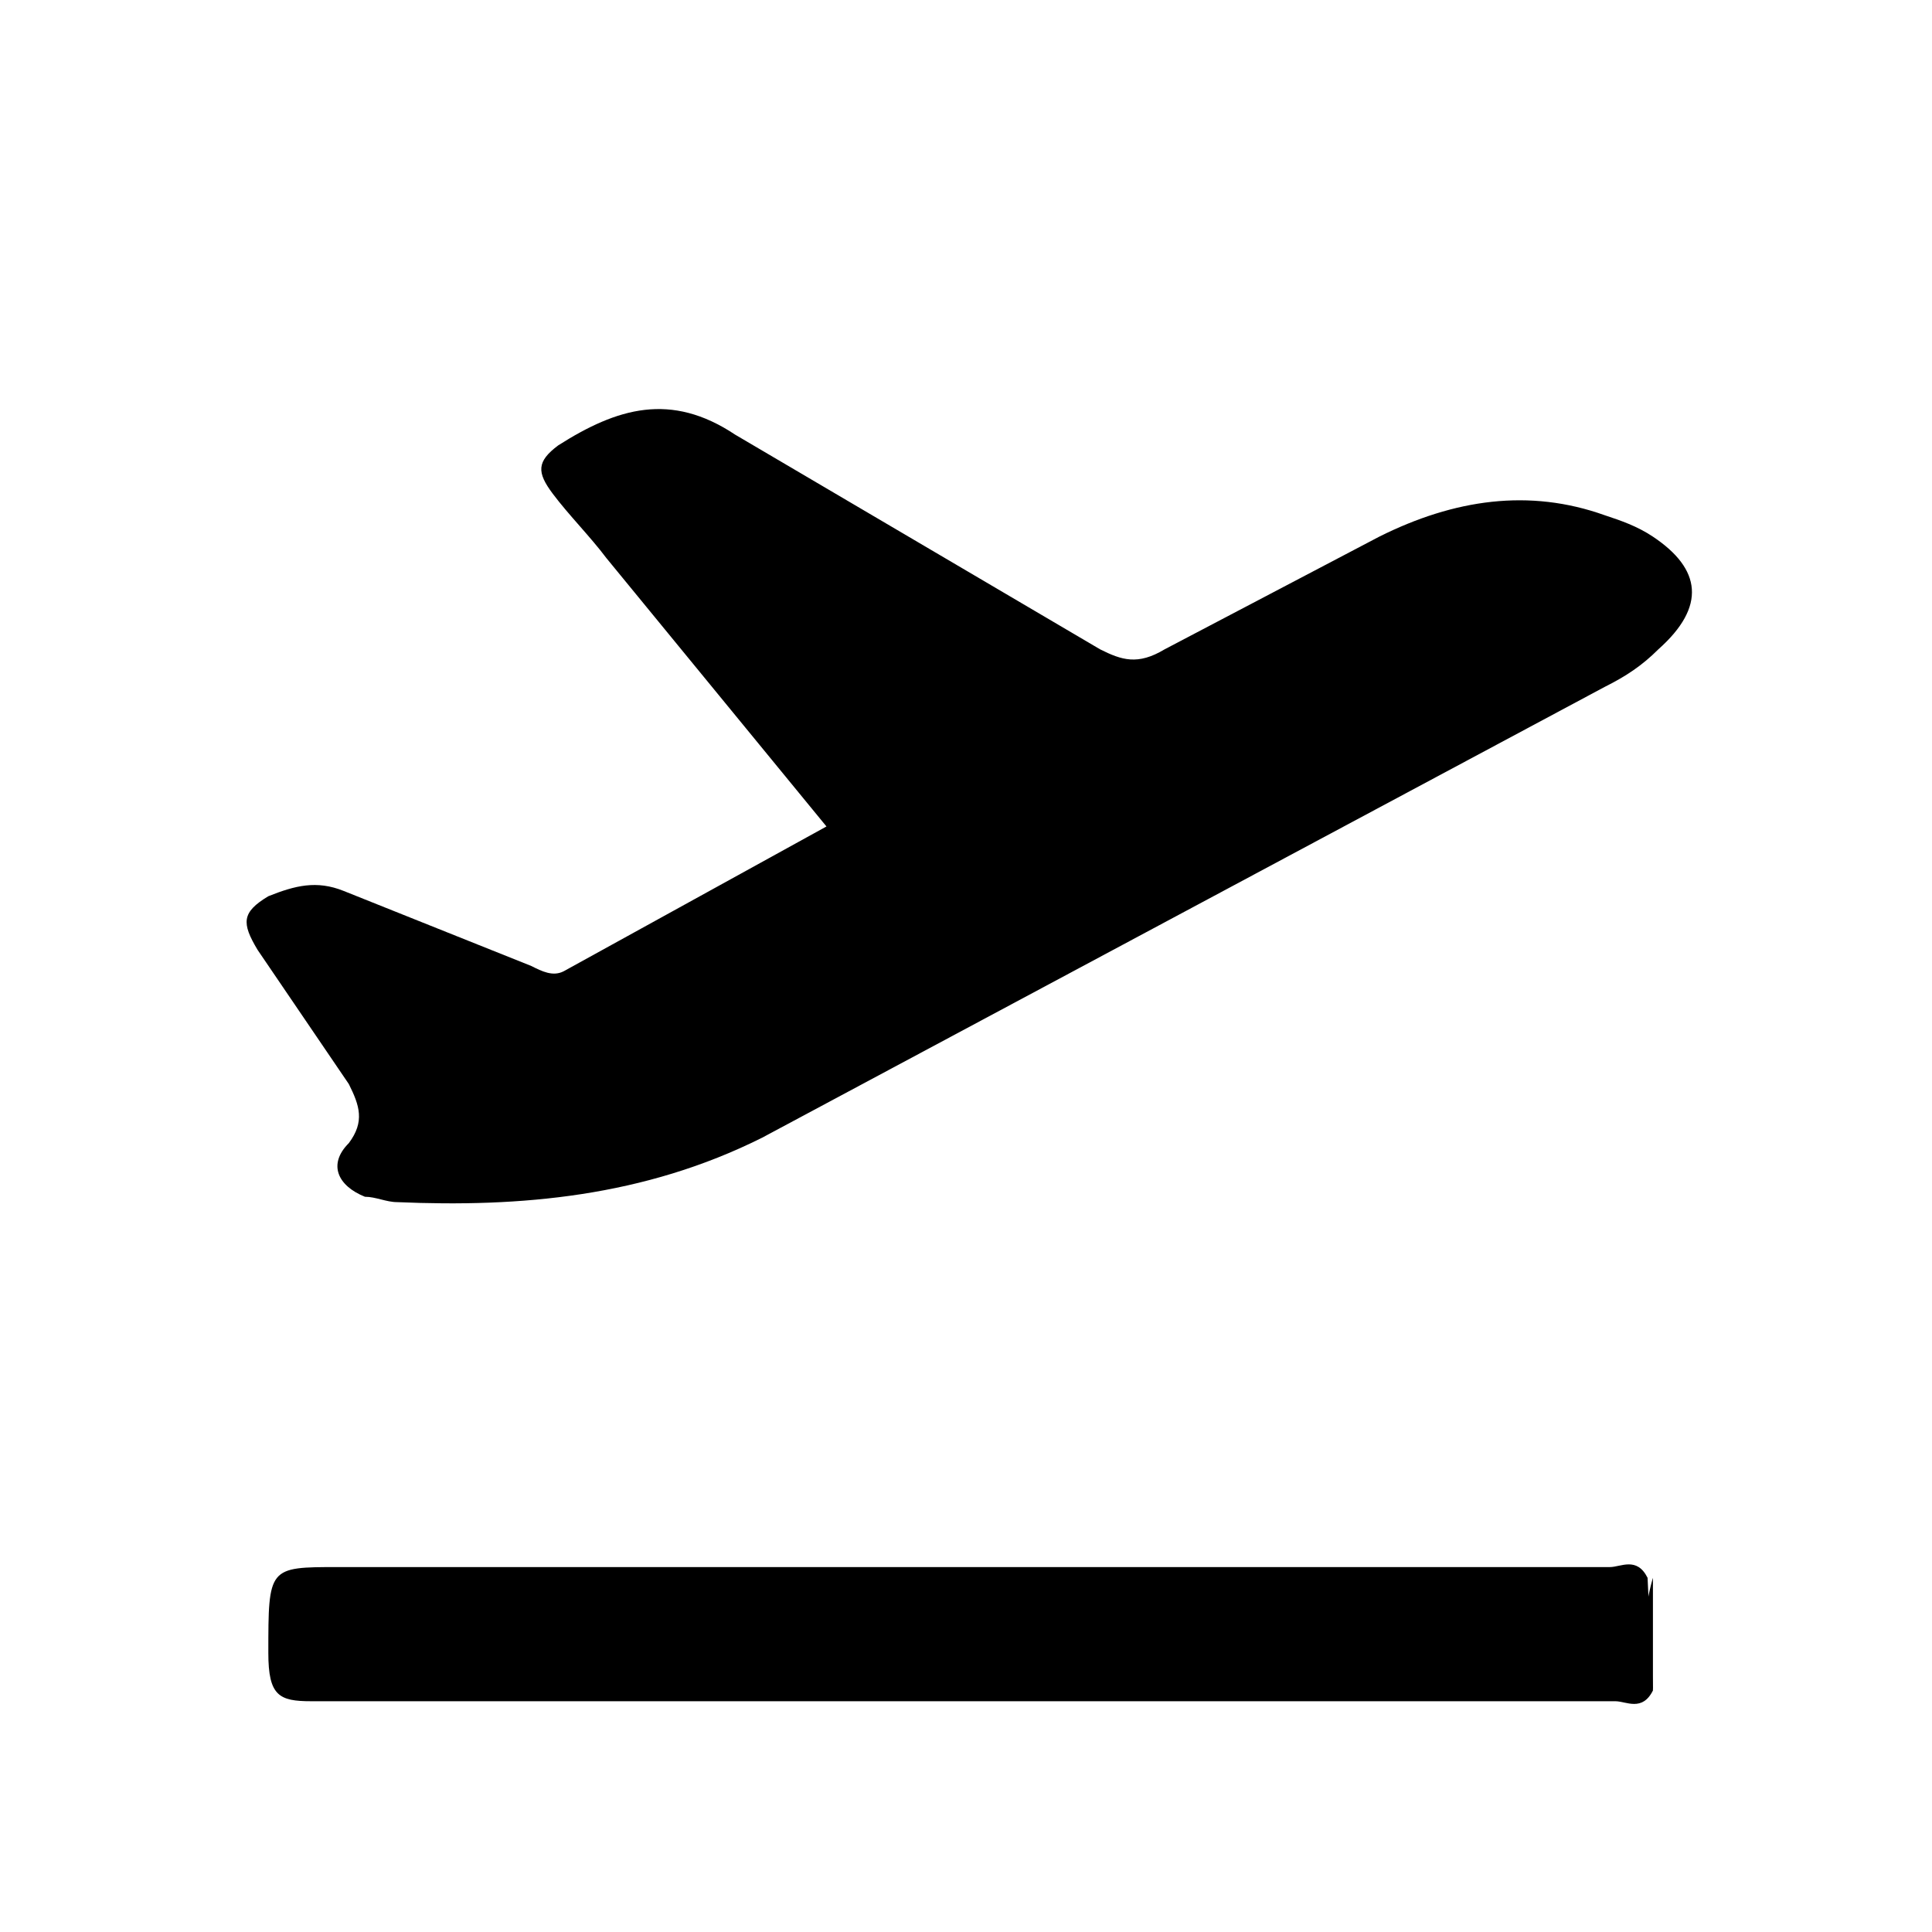 <svg xmlns="http://www.w3.org/2000/svg" width="36" height="36"><style>.A{display:none}.B{display:inline}.C{fill:none}</style><path d="M15.4 15.4l-4.1-5c-.3-.4-.7-.8-1-1.2s-.3-.6.1-.9c1.1-.7 2.1-1 3.3-.2l6.8 4c.4.2.7.3 1.2 0l4-2.1c1.4-.7 2.8-.9 4.2-.4.3.1.6.2.9.4.9.6 1 1.3.1 2.1-.3.3-.6.5-1 .7l-15.7 8.4c-2.2 1.1-4.5 1.3-6.8 1.2-.2 0-.4-.1-.6-.1-.5-.2-.7-.6-.3-1 .3-.4.2-.7 0-1.1l-1.7-2.5c-.3-.5-.3-.7.2-1 .5-.2.9-.3 1.4-.1L9.9 18c.2.1.4.2.6.1l4.9-2.7zm15.4 16.1c-.2.4-.5.2-.7.2H5.8c-.6 0-.8-.1-.8-.9 0-1.6 0-1.6 1.3-1.6H30c.2 0 .5-.2.7.2l.1 2.1z"/><path d="M30.8 31.5a3.75 3.75 0 0 1 0-2.1v2.1z"/></svg>